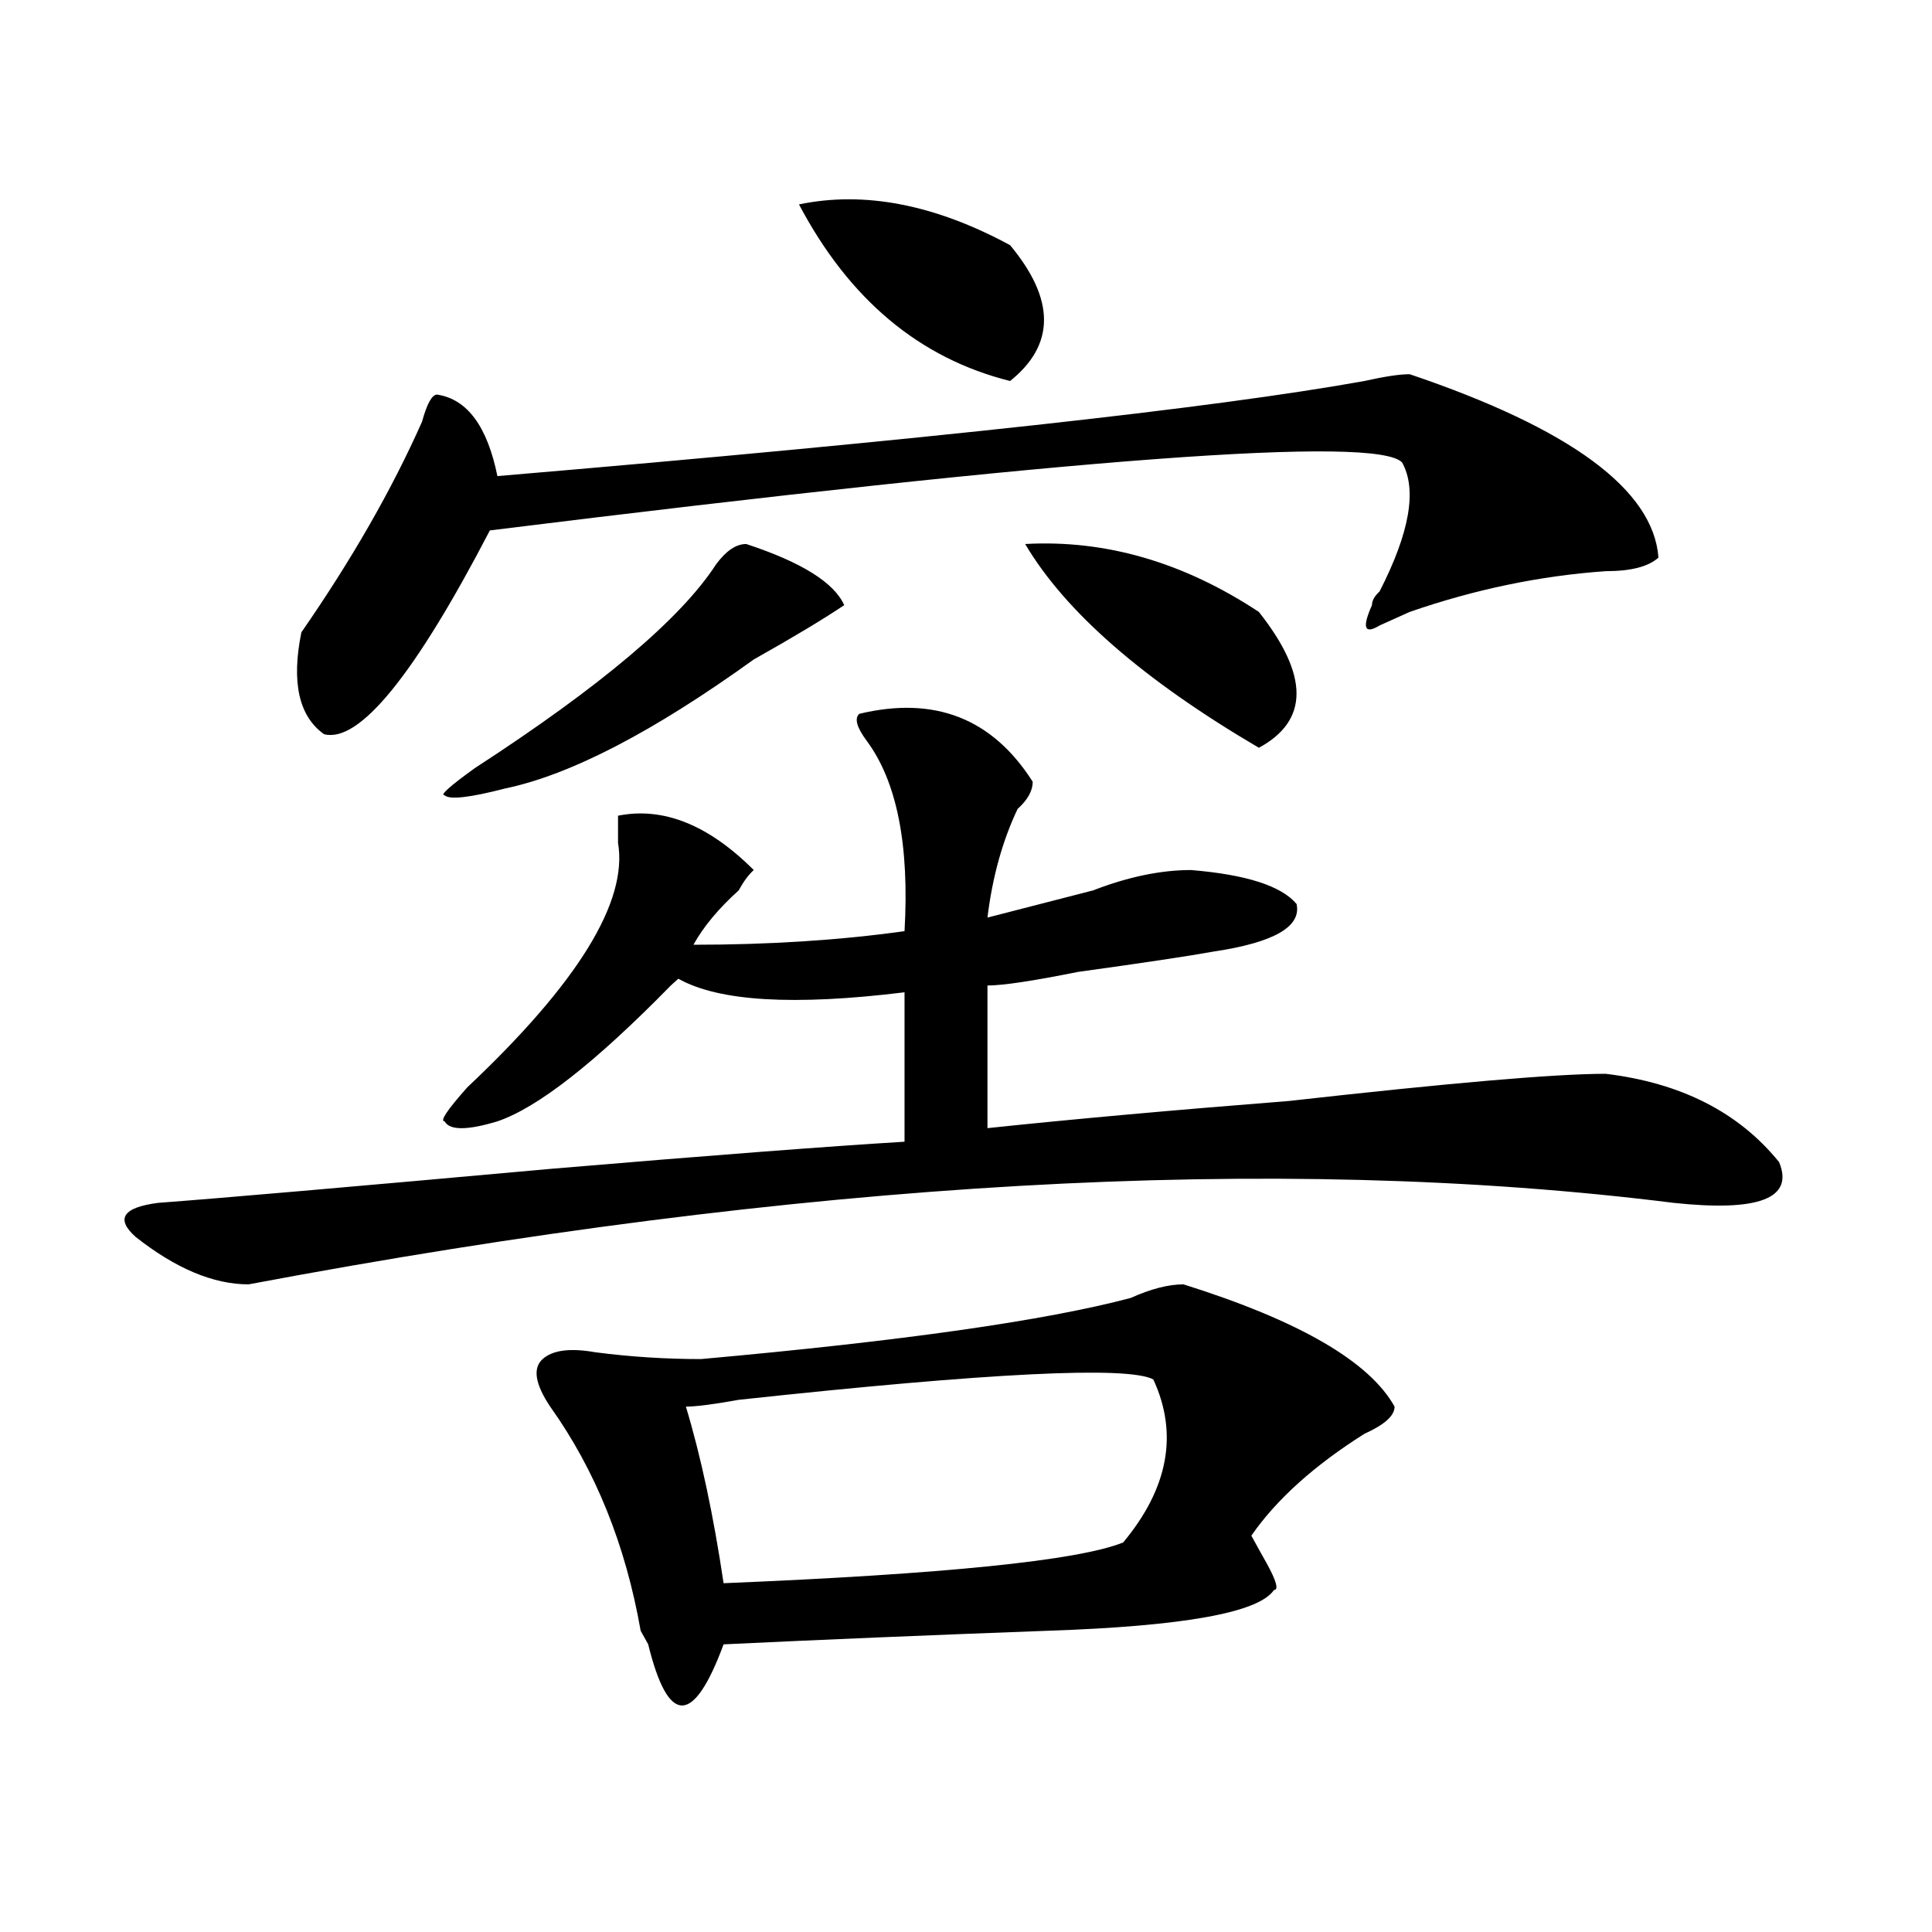 <?xml version="1.0" encoding="utf-8"?>
<!-- Generator: Adobe Illustrator 16.0.0, SVG Export Plug-In . SVG Version: 6.00 Build 0)  -->
<!DOCTYPE svg PUBLIC "-//W3C//DTD SVG 1.1//EN" "http://www.w3.org/Graphics/SVG/1.1/DTD/svg11.dtd">
<svg version="1.1" id="图层_1" xmlns="http://www.w3.org/2000/svg" xmlns:xlink="http://www.w3.org/1999/xlink" x="0px" y="0px"
	 width="1000px" height="1000px" viewBox="0 0 1000 1000" enable-background="new 0 0 1000 1000" xml:space="preserve">
<path d="M444.77,369.469c39.023-9.339,68.901,2.362,89.754,35.156c0,4.724-2.622,9.394-7.805,14.063
	c-7.805,16.425-13.048,35.156-15.609,56.25c18.171-4.669,36.401-9.339,54.633-14.063c18.171-7.031,35.121-10.547,50.73-10.547
	c28.597,2.362,46.828,8.239,54.633,17.578c2.562,11.755-11.707,19.94-42.926,24.609c-13.048,2.362-36.462,5.878-70.242,10.547
	c-23.414,4.724-39.023,7.031-46.828,7.031v73.828c44.206-4.669,96.218-9.339,156.094-14.063
	c83.229-9.339,137.862-14.063,163.898-14.063c39.023,4.724,68.901,19.94,89.754,45.703c7.805,18.786-10.427,25.817-54.633,21.094
	c-205.544-25.763-451.392-11.7-737.543,42.188c-18.231,0-37.743-8.185-58.535-24.609c-10.427-9.339-6.524-15.216,11.707-17.578
	c31.219-2.308,98.839-8.185,202.922-17.578c83.229-7.031,144.387-11.7,183.41-14.063v-77.344
	c-57.255,7.031-96.278,4.724-117.07-7.031l-3.902,3.516c-39.023,39.88-68.962,63.281-89.754,70.313
	c-15.609,4.724-24.755,4.724-27.316,0c-2.622,0,1.28-5.823,11.707-17.578c57.194-53.888,83.229-96.075,78.047-126.563
	c0-7.031,0-11.7,0-14.063c23.414-4.669,46.828,4.724,70.242,28.125c-2.622,2.362-5.243,5.878-7.805,10.547
	c-10.427,9.394-18.231,18.786-23.414,28.125c39.023,0,75.425-2.308,109.266-7.031c2.562-44.495-3.902-77.344-19.512-98.438
	C443.429,376.5,442.147,371.831,444.77,369.469z M729.641,193.688c83.229,28.125,126.155,59.766,128.777,94.922
	c-5.243,4.724-14.329,7.031-27.316,7.031c-33.841,2.362-67.681,9.394-101.461,21.094c-5.243,2.362-10.427,4.724-15.609,7.031
	c-7.805,4.724-9.146,1.208-3.902-10.547c0-2.308,1.28-4.669,3.902-7.031c15.609-30.433,19.512-52.734,11.707-66.797
	c-13.048-14.063-170.423-2.308-472.184,35.156c-39.023,75.036-67.681,110.192-85.852,105.469
	c-13.048-9.339-16.95-26.917-11.707-52.734c25.976-37.464,46.828-73.828,62.438-108.984c2.562-9.339,5.183-14.063,7.805-14.063
	c15.609,2.362,25.976,16.425,31.219,42.188c221.093-18.731,370.723-35.156,448.77-49.219
	C716.593,194.896,724.397,193.688,729.641,193.688z M386.234,281.578c28.597,9.394,45.487,19.94,50.73,31.641
	c-10.427,7.031-26.036,16.425-46.828,28.125c-52.071,37.519-94.997,59.766-128.777,66.797c-18.231,4.724-28.657,5.878-31.219,3.516
	c-2.622,0,2.562-4.669,15.609-14.063c64.999-42.188,106.644-77.344,124.875-105.469
	C375.808,285.094,380.991,281.578,386.234,281.578z M612.57,664.781c59.815,18.786,96.218,39.88,109.266,63.281
	c0,4.724-5.243,9.394-15.609,14.063c-26.036,16.425-45.548,34.003-58.535,52.734c2.562,4.724,5.183,9.394,7.805,14.063
	c5.183,9.338,6.464,14.063,3.902,14.063c-7.805,11.7-46.828,18.731-117.07,21.094c-62.438,2.307-118.411,4.669-167.801,7.031
	c-15.609,42.188-28.657,42.188-39.023,0l-3.902-7.031c-7.805-44.495-23.414-83.167-46.828-116.016
	c-7.805-11.7-9.146-19.886-3.902-24.609c5.183-4.669,14.269-5.823,27.316-3.516c18.171,2.362,36.401,3.516,54.633,3.516
	c104.022-9.339,178.167-19.886,222.434-31.641C595.62,667.144,604.766,664.781,612.57,664.781z M596.961,714
	c-13.048-7.031-84.571-3.516-214.629,10.547c-13.048,2.362-22.134,3.516-27.316,3.516c7.805,25.817,14.269,56.25,19.512,91.406
	c114.448-4.725,183.41-11.7,206.824-21.094C604.766,770.25,609.948,742.125,596.961,714z M413.551,105.797
	c33.78-7.031,70.242,0,109.266,21.094c23.414,28.125,23.414,51.581,0,70.313C475.988,185.503,439.526,155.016,413.551,105.797z
	 M530.621,281.578c41.585-2.308,81.949,9.394,120.973,35.156c25.976,32.849,25.976,56.25,0,70.313
	C591.718,351.891,551.413,316.734,530.621,281.578z"/>
</svg>
